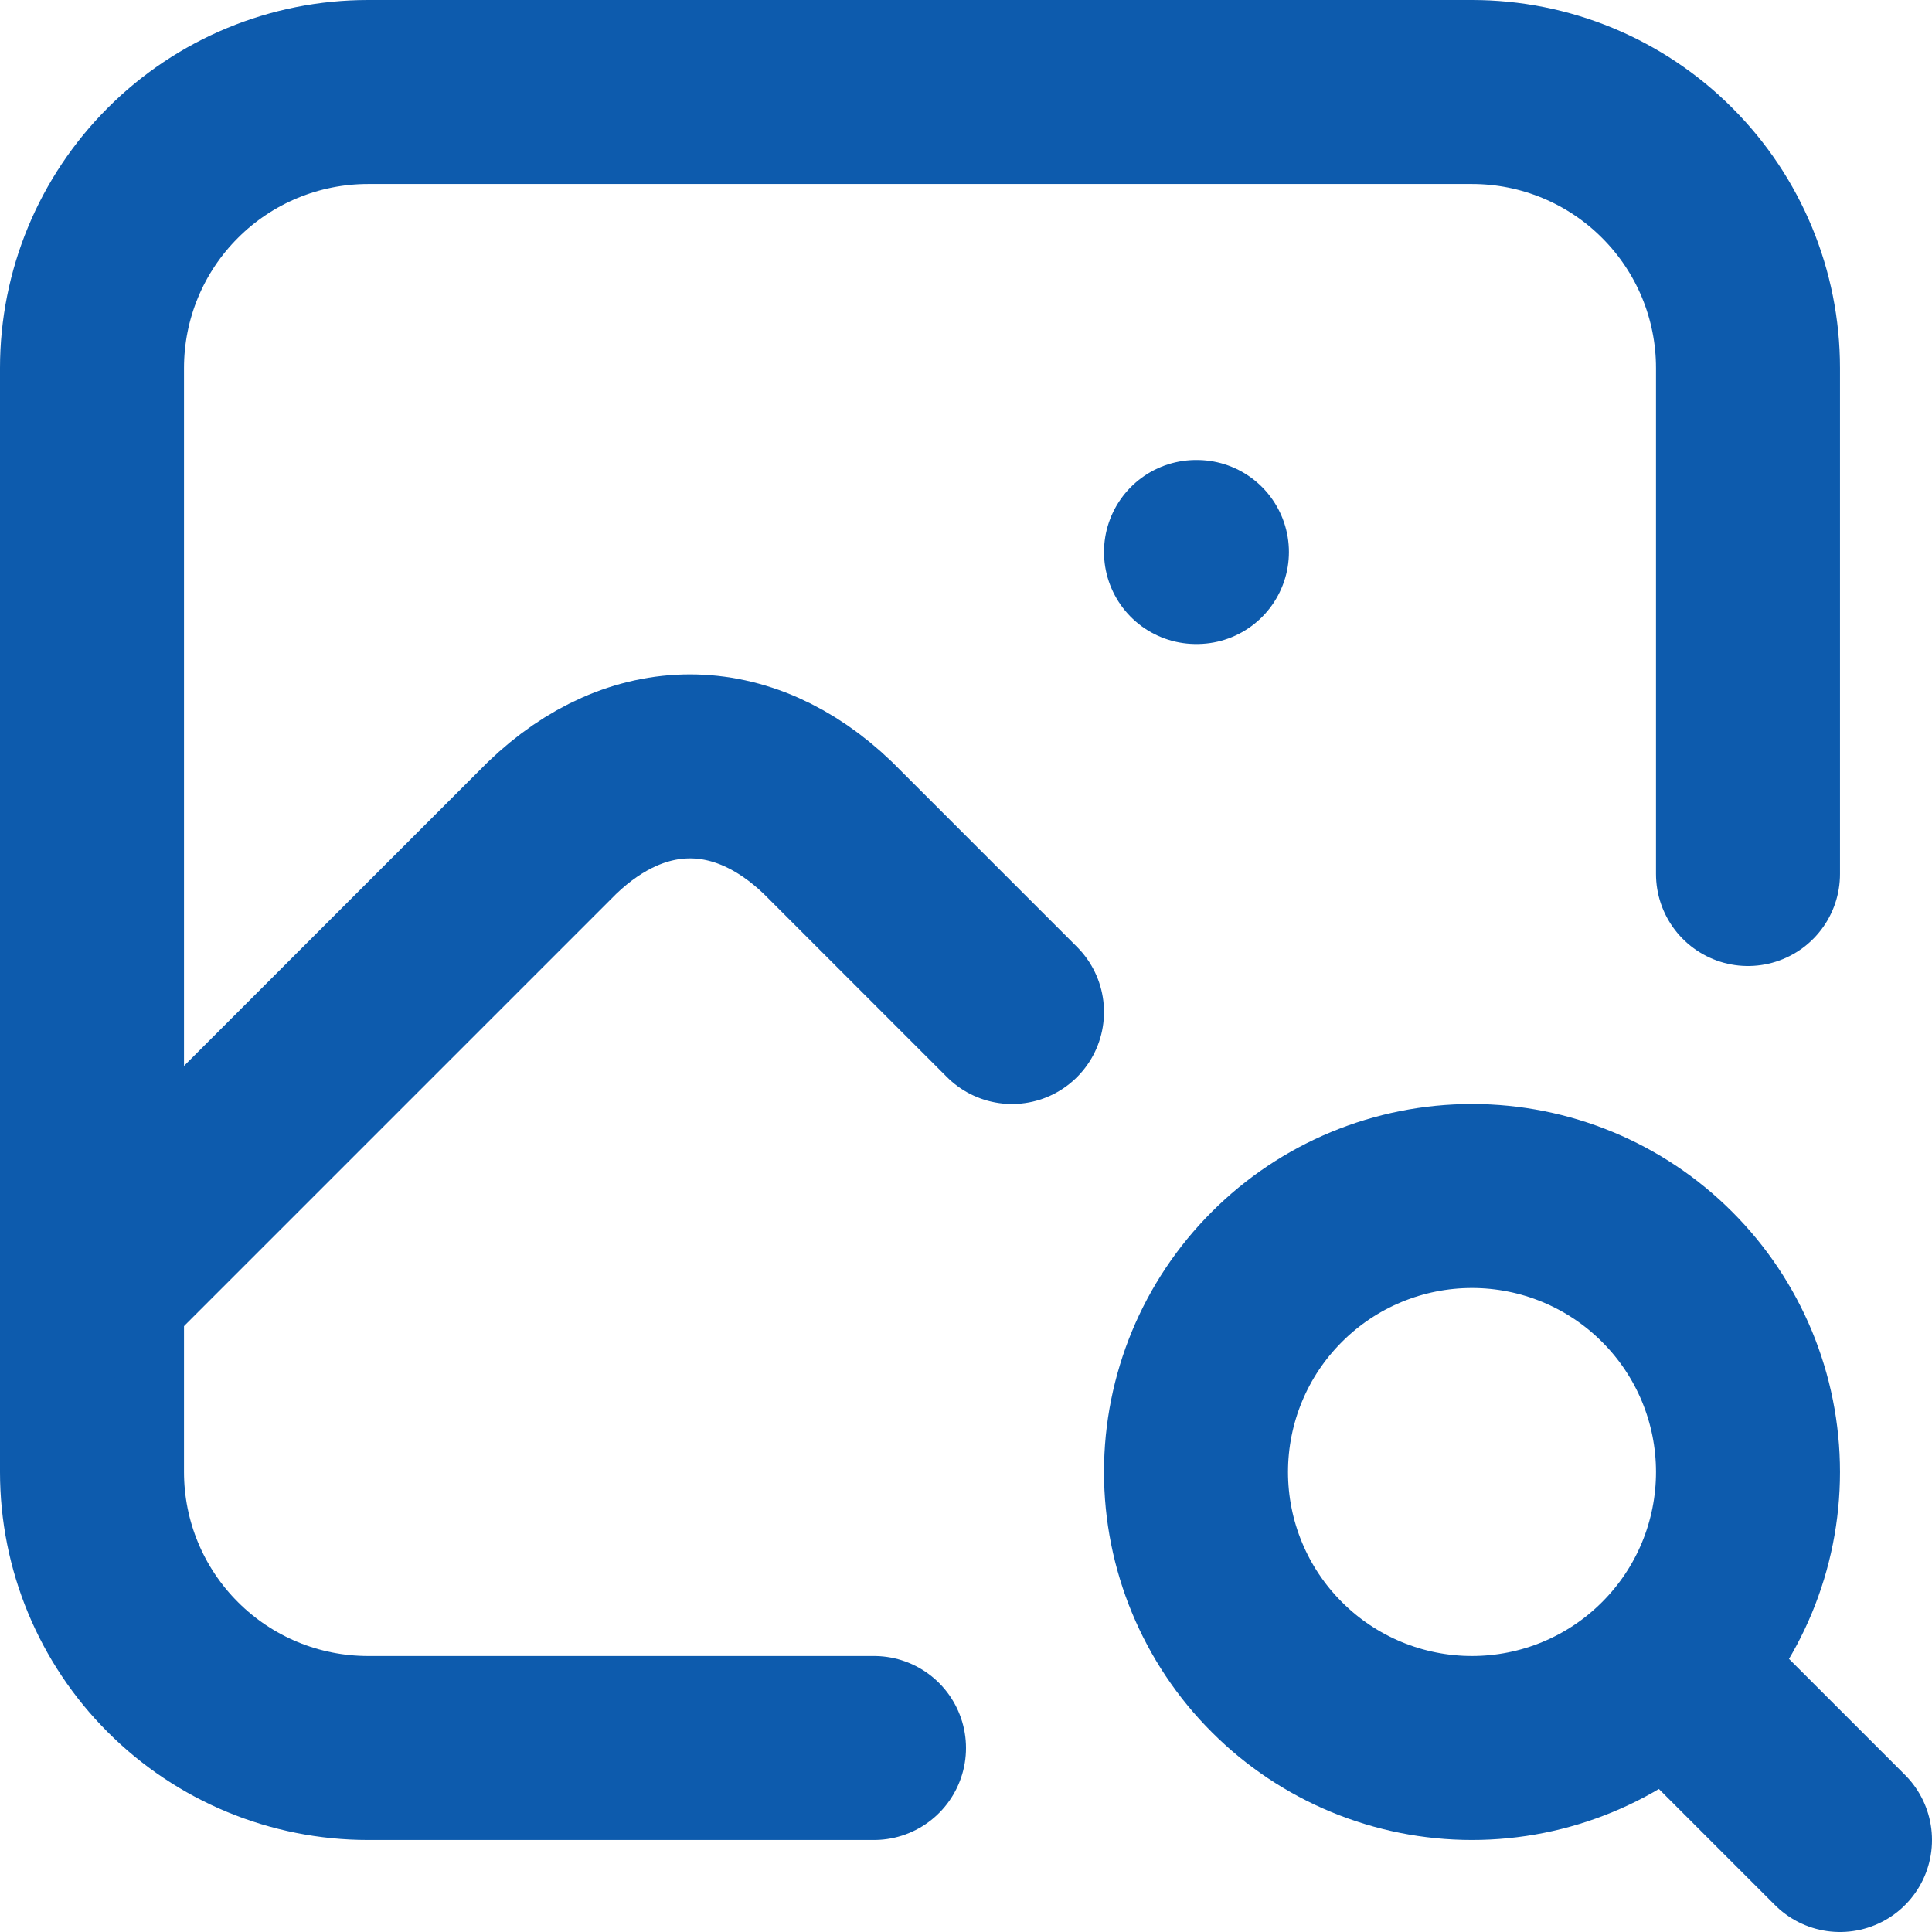 <svg width="21" height="21" viewBox="0 0 21 21" fill="none" xmlns="http://www.w3.org/2000/svg">
<path d="M13 6H13.01M9.5 19H4C3.204 19 2.441 18.684 1.879 18.121C1.316 17.559 1 16.796 1 16V4C1 3.204 1.316 2.441 1.879 1.879C2.441 1.316 3.204 1 4 1H16C16.796 1 17.559 1.316 18.121 1.879C18.684 2.441 19 3.204 19 4V9.5" stroke="#0D5BAD" stroke-width="2" stroke-linecap="round" stroke-linejoin="round"/>
<path d="M18.2 18.2L20 20M1 14L6 9C6.928 8.107 8.072 8.107 9 9L11 11M13 16C13 16.796 13.316 17.559 13.879 18.121C14.441 18.684 15.204 19 16 19C16.796 19 17.559 18.684 18.121 18.121C18.684 17.559 19 16.796 19 16C19 15.204 18.684 14.441 18.121 13.879C17.559 13.316 16.796 13 16 13C15.204 13 14.441 13.316 13.879 13.879C13.316 14.441 13 15.204 13 16Z" stroke="#0D5BAD" stroke-width="2" stroke-linecap="round" stroke-linejoin="round"/>
</svg>

